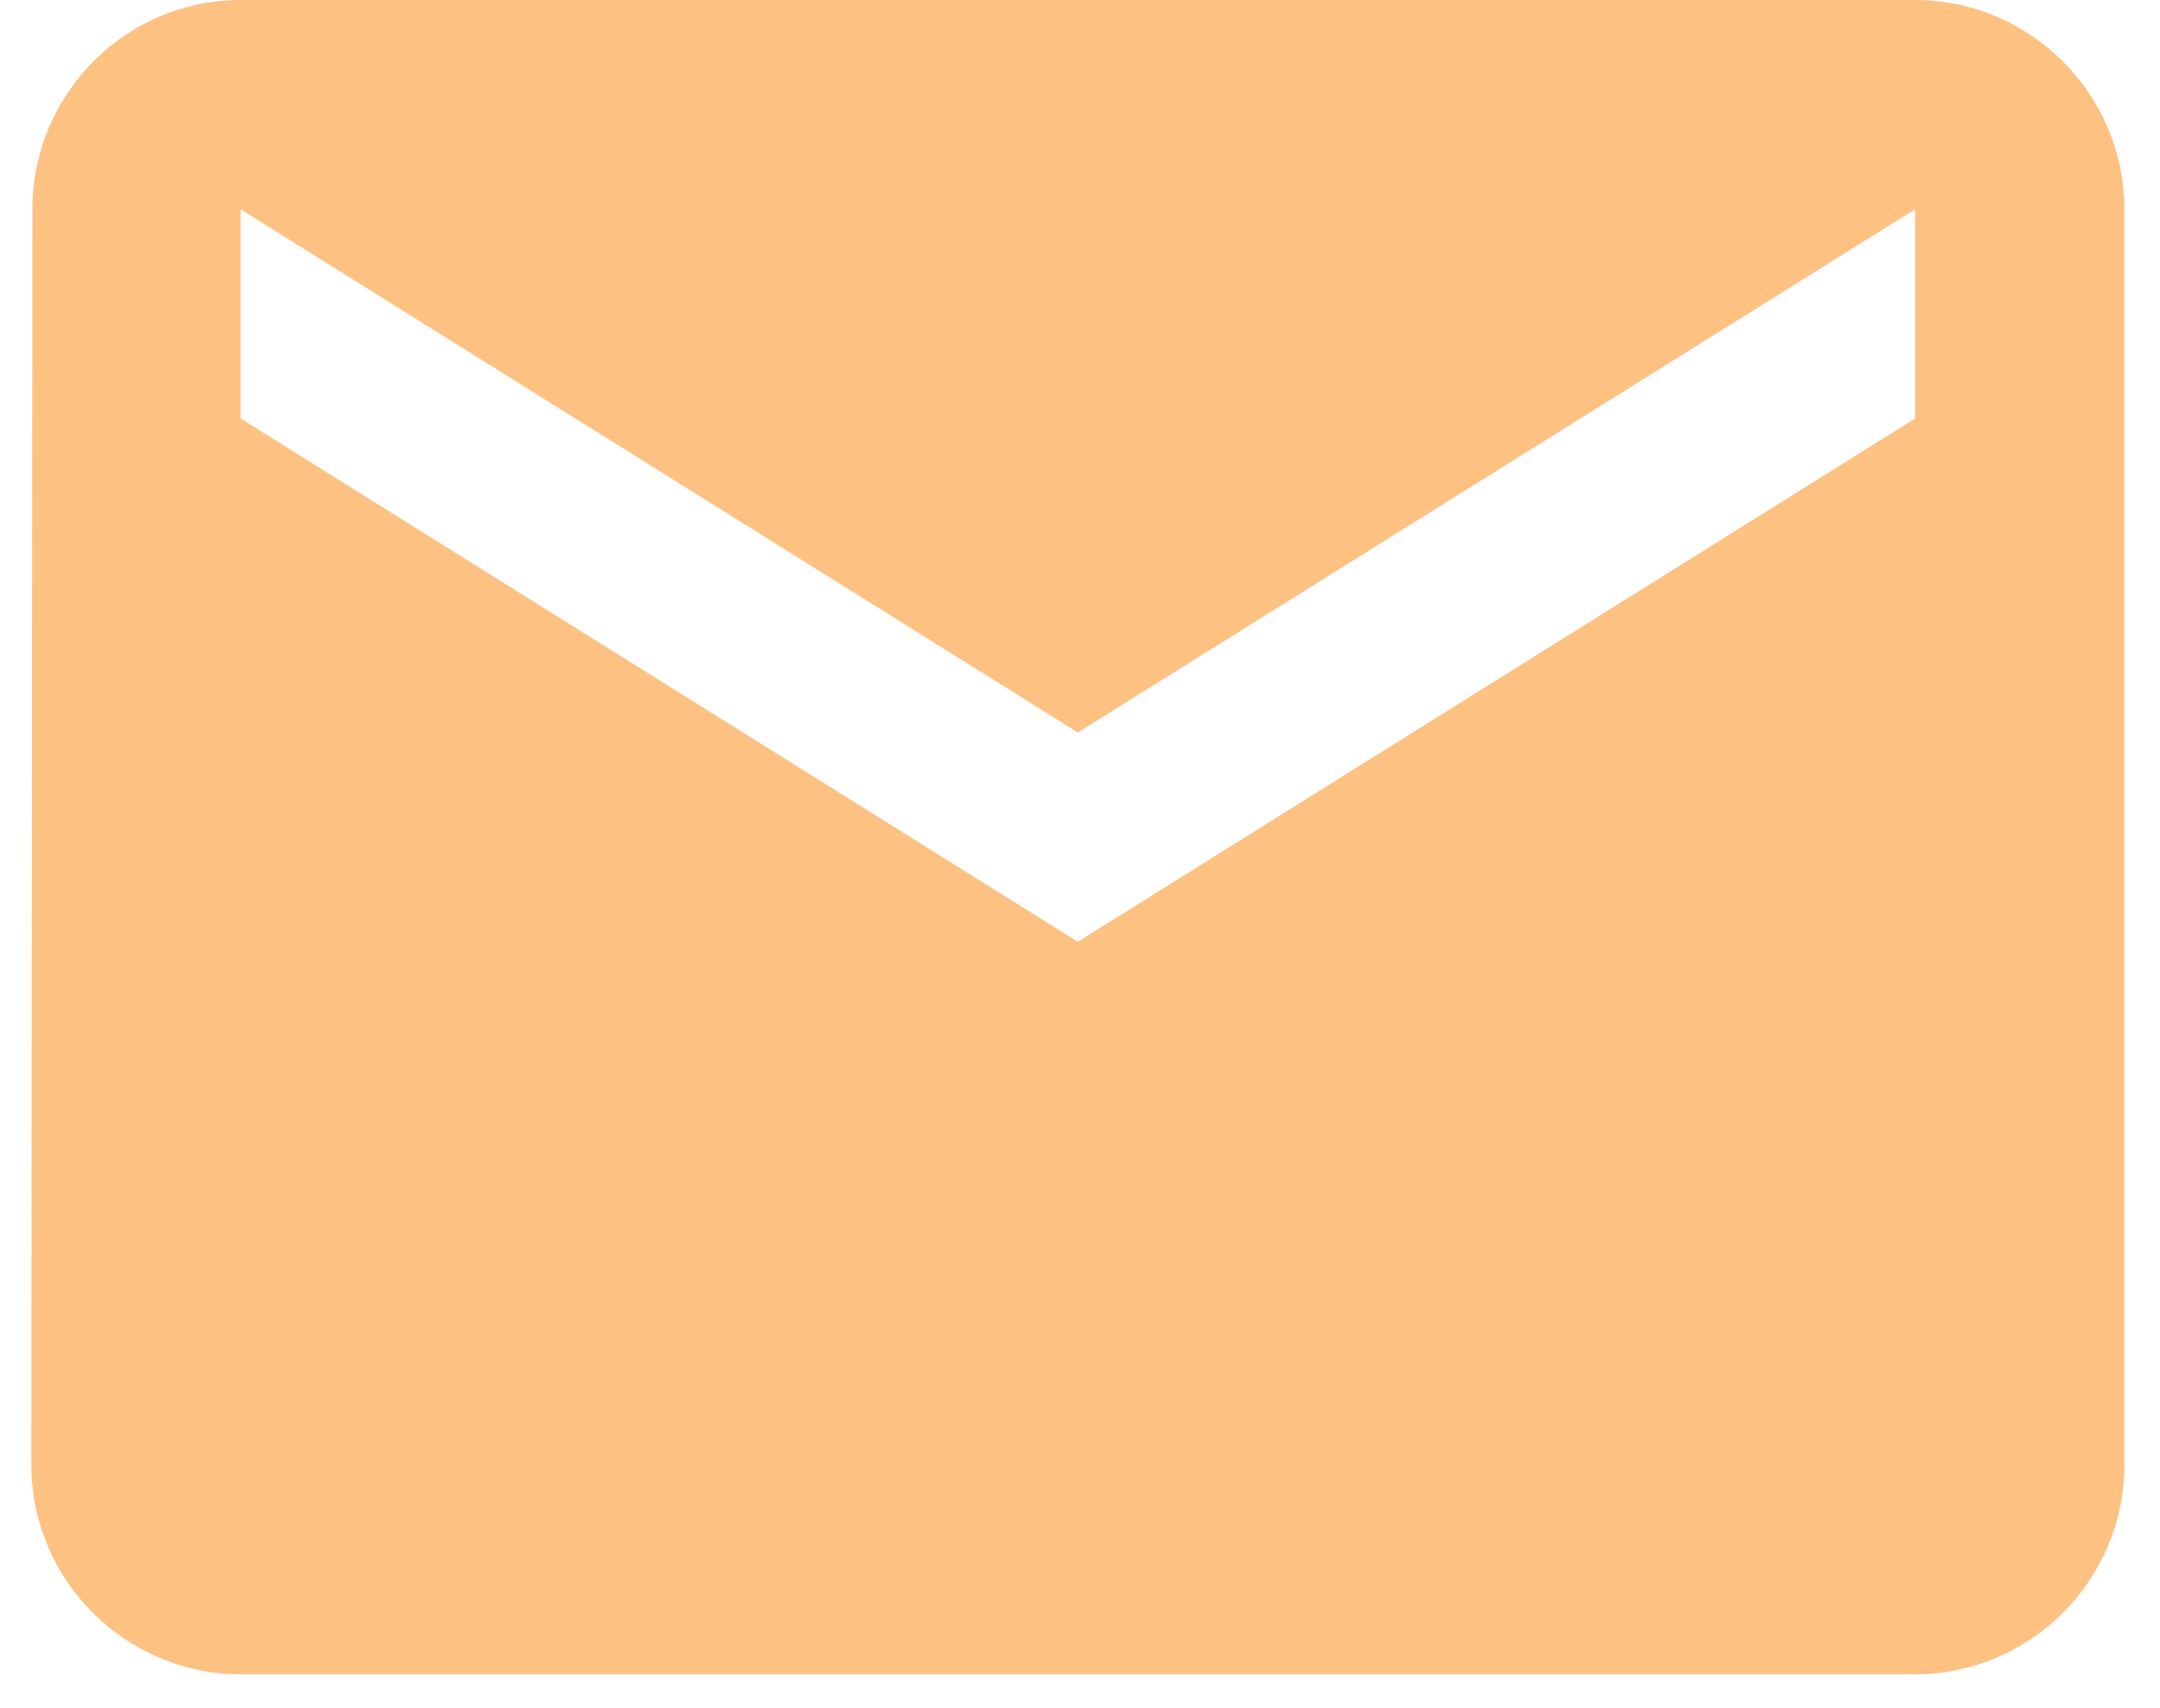 <svg width="43" height="34" viewBox="0 0 43 34" fill="none" xmlns="http://www.w3.org/2000/svg">
<path d="M38.124 0H4.791C2.499 0 0.645 1.875 0.645 4.167L0.624 29.167C0.624 31.458 2.499 33.333 4.791 33.333H38.124C40.416 33.333 42.291 31.458 42.291 29.167V4.167C42.291 1.875 40.416 0 38.124 0ZM38.124 8.333L21.457 18.75L4.791 8.333V4.167L21.457 14.583L38.124 4.167V8.333Z" fill="#FDC182"/>
</svg>
